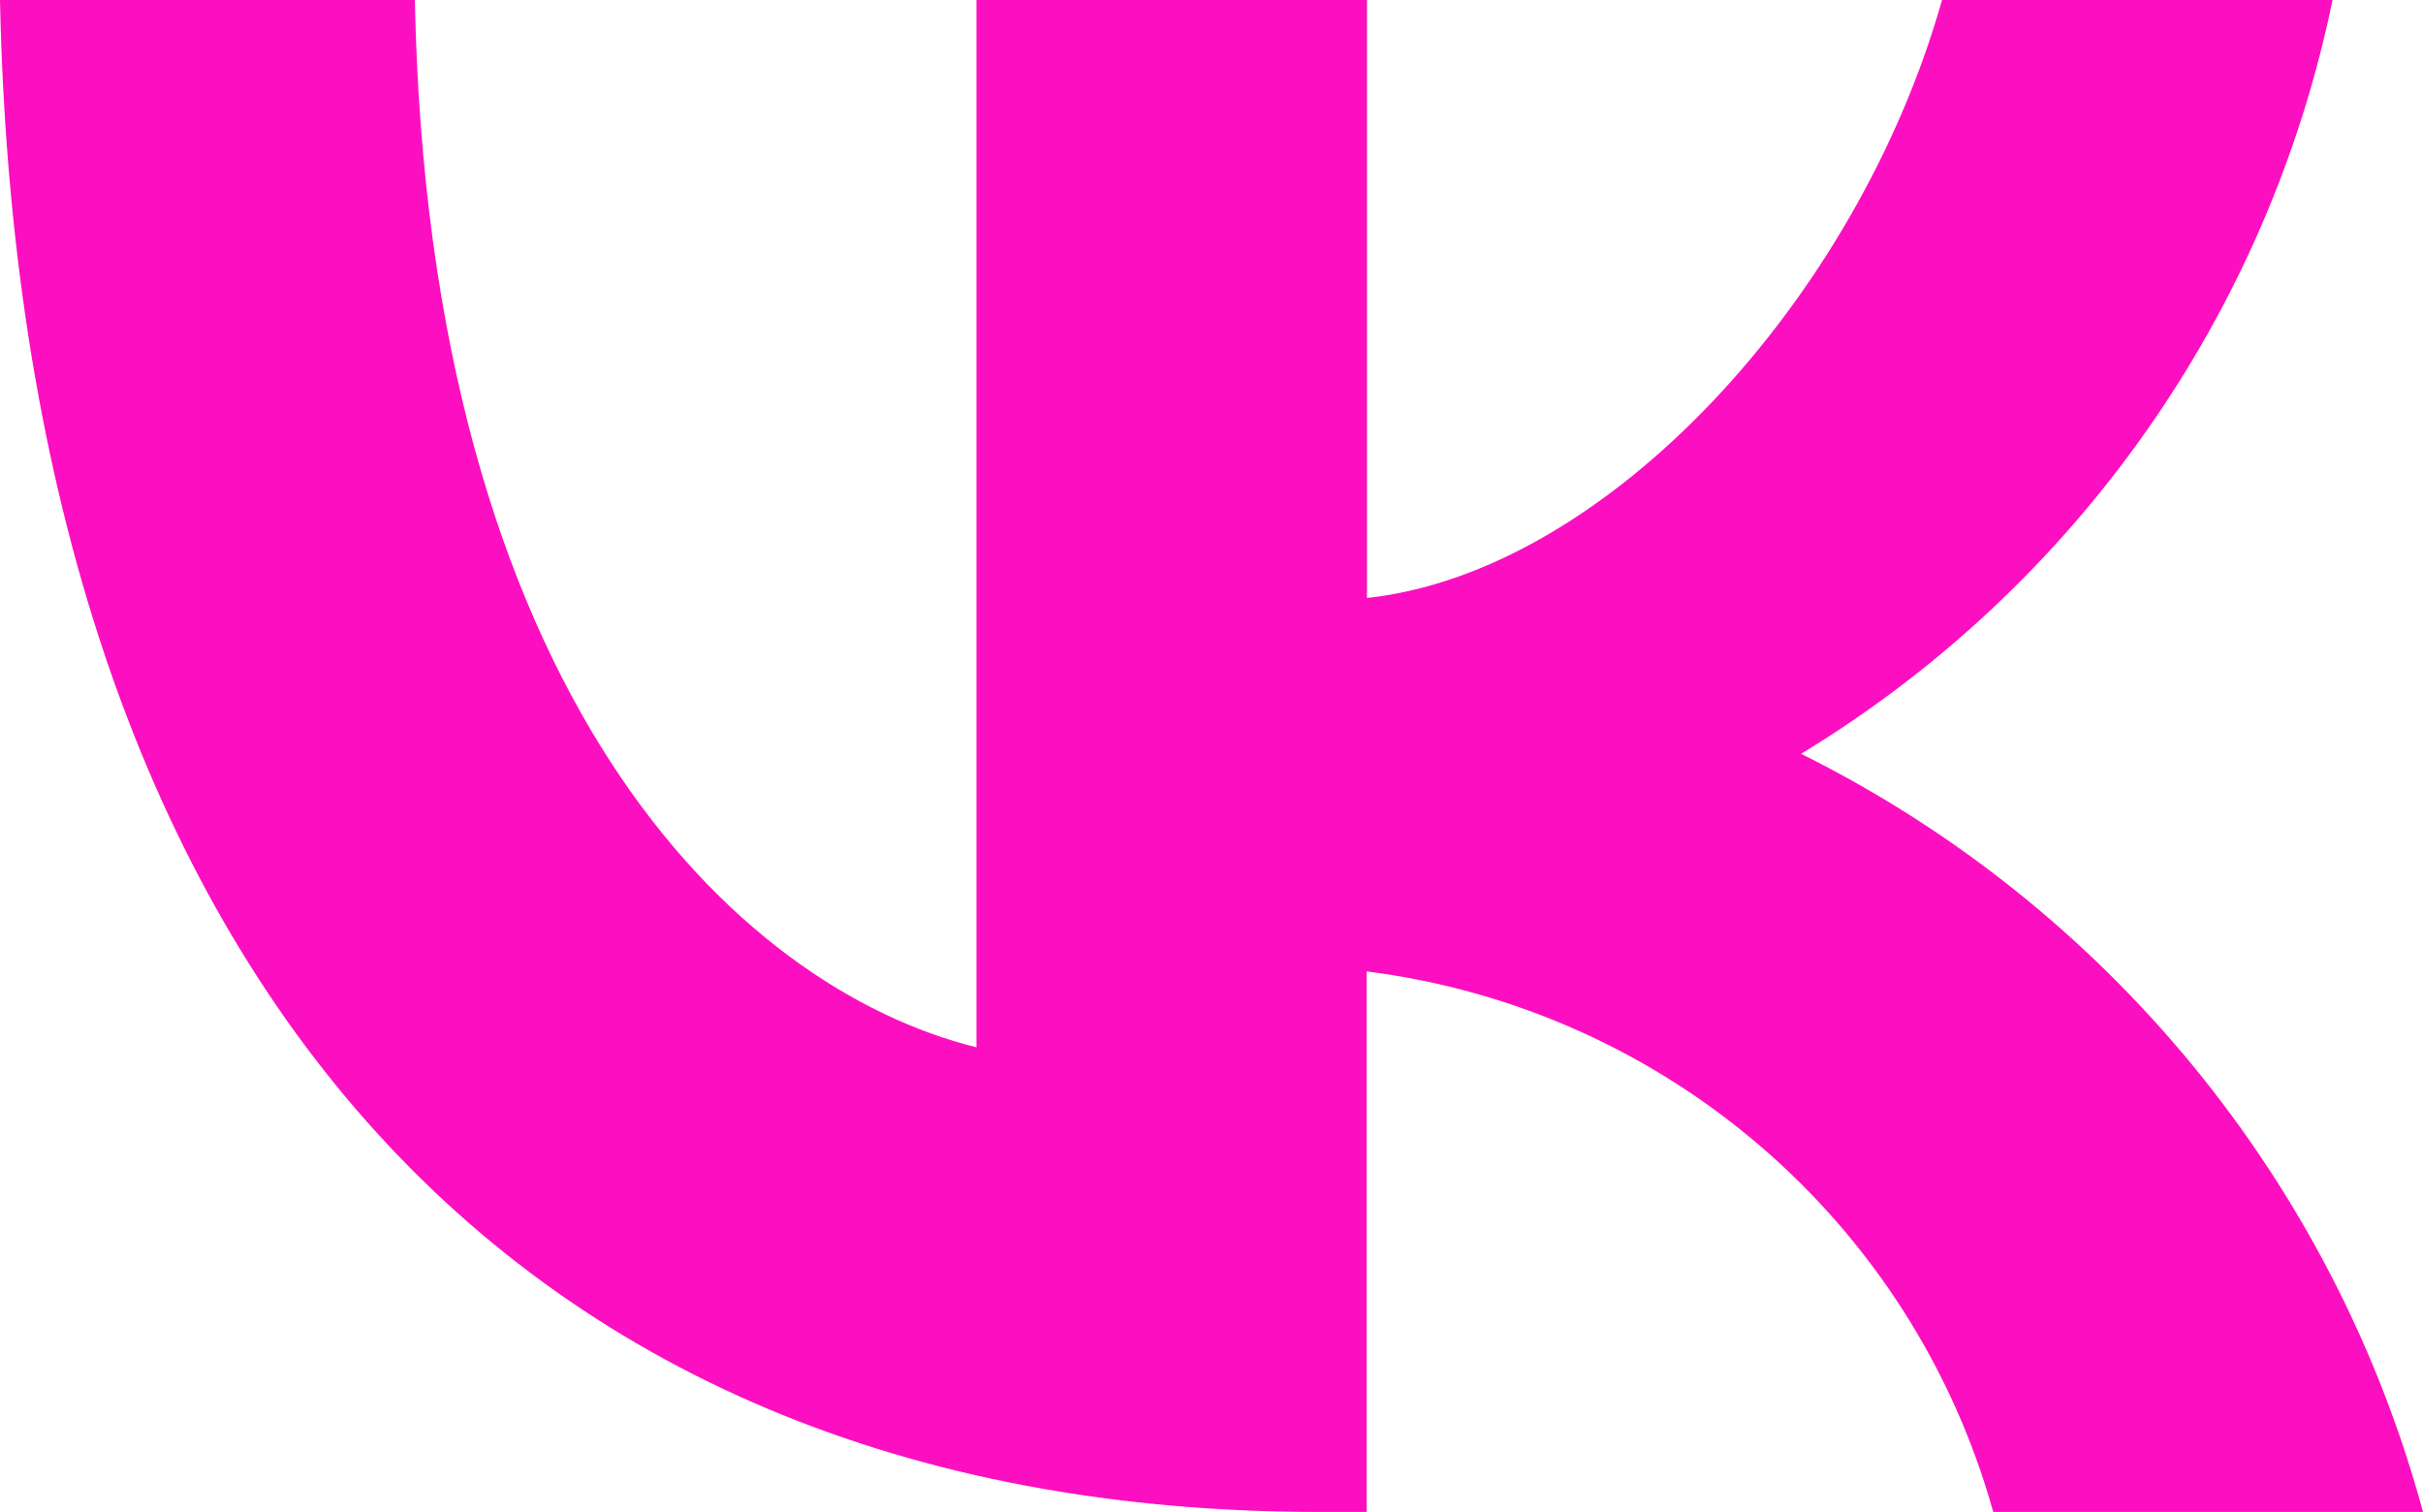 <?xml version="1.0" encoding="UTF-8"?> <svg xmlns="http://www.w3.org/2000/svg" xmlns:xlink="http://www.w3.org/1999/xlink" xmlns:xodm="http://www.corel.com/coreldraw/odm/2003" xml:space="preserve" width="6513px" height="4064px" version="1.1" style="shape-rendering:geometricPrecision; text-rendering:geometricPrecision; image-rendering:optimizeQuality; fill-rule:evenodd; clip-rule:evenodd" viewBox="0 0 1373.64 857.13"> <defs> <style type="text/css"> .fil0 {fill:#FC0FC0;fill-rule:nonzero} </style> </defs> <g id="Слой_x0020_1">  <g id="_105553518183520"> <path class="fil0" d="M748.19 857.13c-469.34,0 -737.07,-321.68 -748.19,-857.13l235.19 0c7.82,392.94 181.02,559.55 318.38,593.73l0 -593.73 221.39 0 0 338.98c135.51,-14.62 278.02,-169.08 326.01,-338.98l221.39 0c-36.66,178.14 -145.81,333.01 -301.3,427.33 173.61,86.29 301.91,242.81 352.58,429.8l-243.64 0c-45.92,-164.34 -185.96,-285.02 -355.24,-306.44l0 306.44c0,0 -26.57,0 -26.57,0z"></path> </g> </g> </svg> 